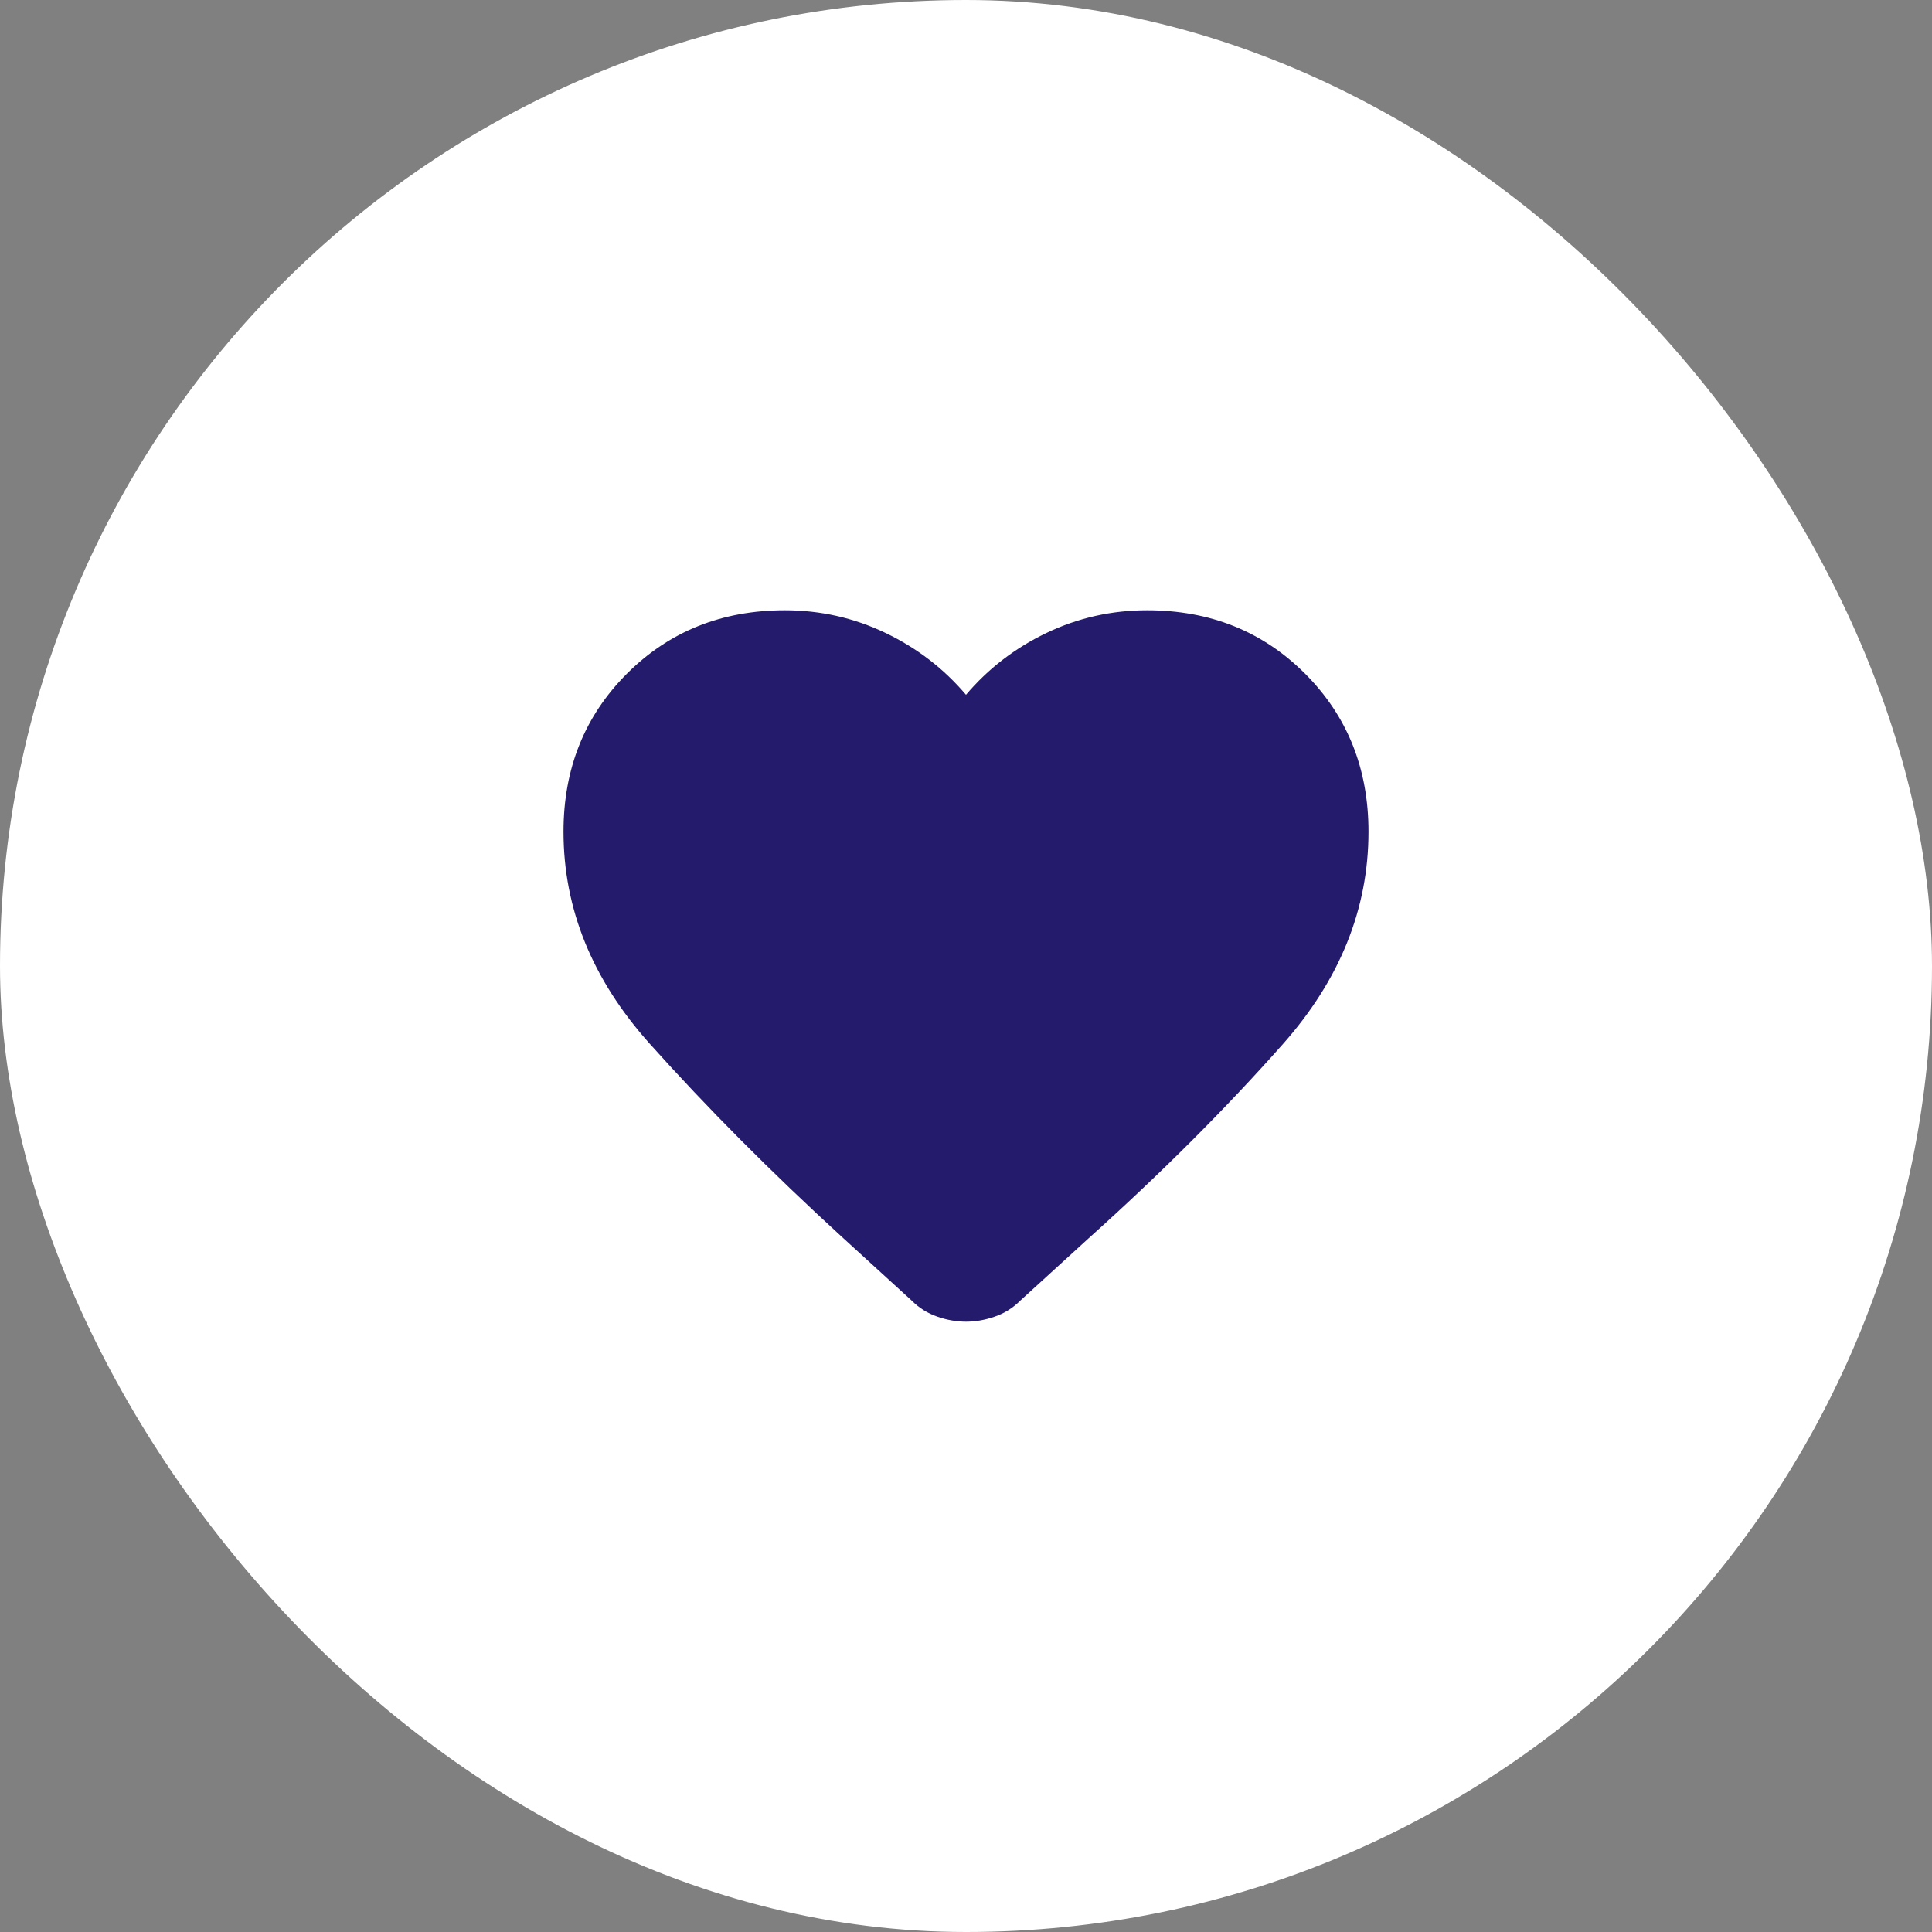 <svg width="48" height="48" viewBox="0 0 48 48" fill="none" xmlns="http://www.w3.org/2000/svg">
<rect x="0" y="0" width="48" height="48" fill="#808080" stroke="none"/>
<rect width="48" height="48" rx="24" fill="white"/>
<path d="M24 32.837C23.767 32.837 23.529 32.796 23.288 32.712C23.046 32.629 22.833 32.496 22.65 32.312L20.925 30.738C19.158 29.121 17.562 27.517 16.137 25.925C14.713 24.333 14 22.579 14 20.663C14 19.096 14.525 17.788 15.575 16.738C16.625 15.688 17.933 15.162 19.5 15.162C20.383 15.162 21.217 15.35 22 15.725C22.783 16.1 23.45 16.613 24 17.262C24.55 16.613 25.217 16.1 26 15.725C26.783 15.35 27.617 15.162 28.5 15.162C30.067 15.162 31.375 15.688 32.425 16.738C33.475 17.788 34 19.096 34 20.663C34 22.579 33.292 24.337 31.875 25.938C30.458 27.538 28.85 29.146 27.05 30.762L25.35 32.312C25.167 32.496 24.954 32.629 24.712 32.712C24.471 32.796 24.233 32.837 24 32.837Z" fill="#251B6C"/>
</svg>
